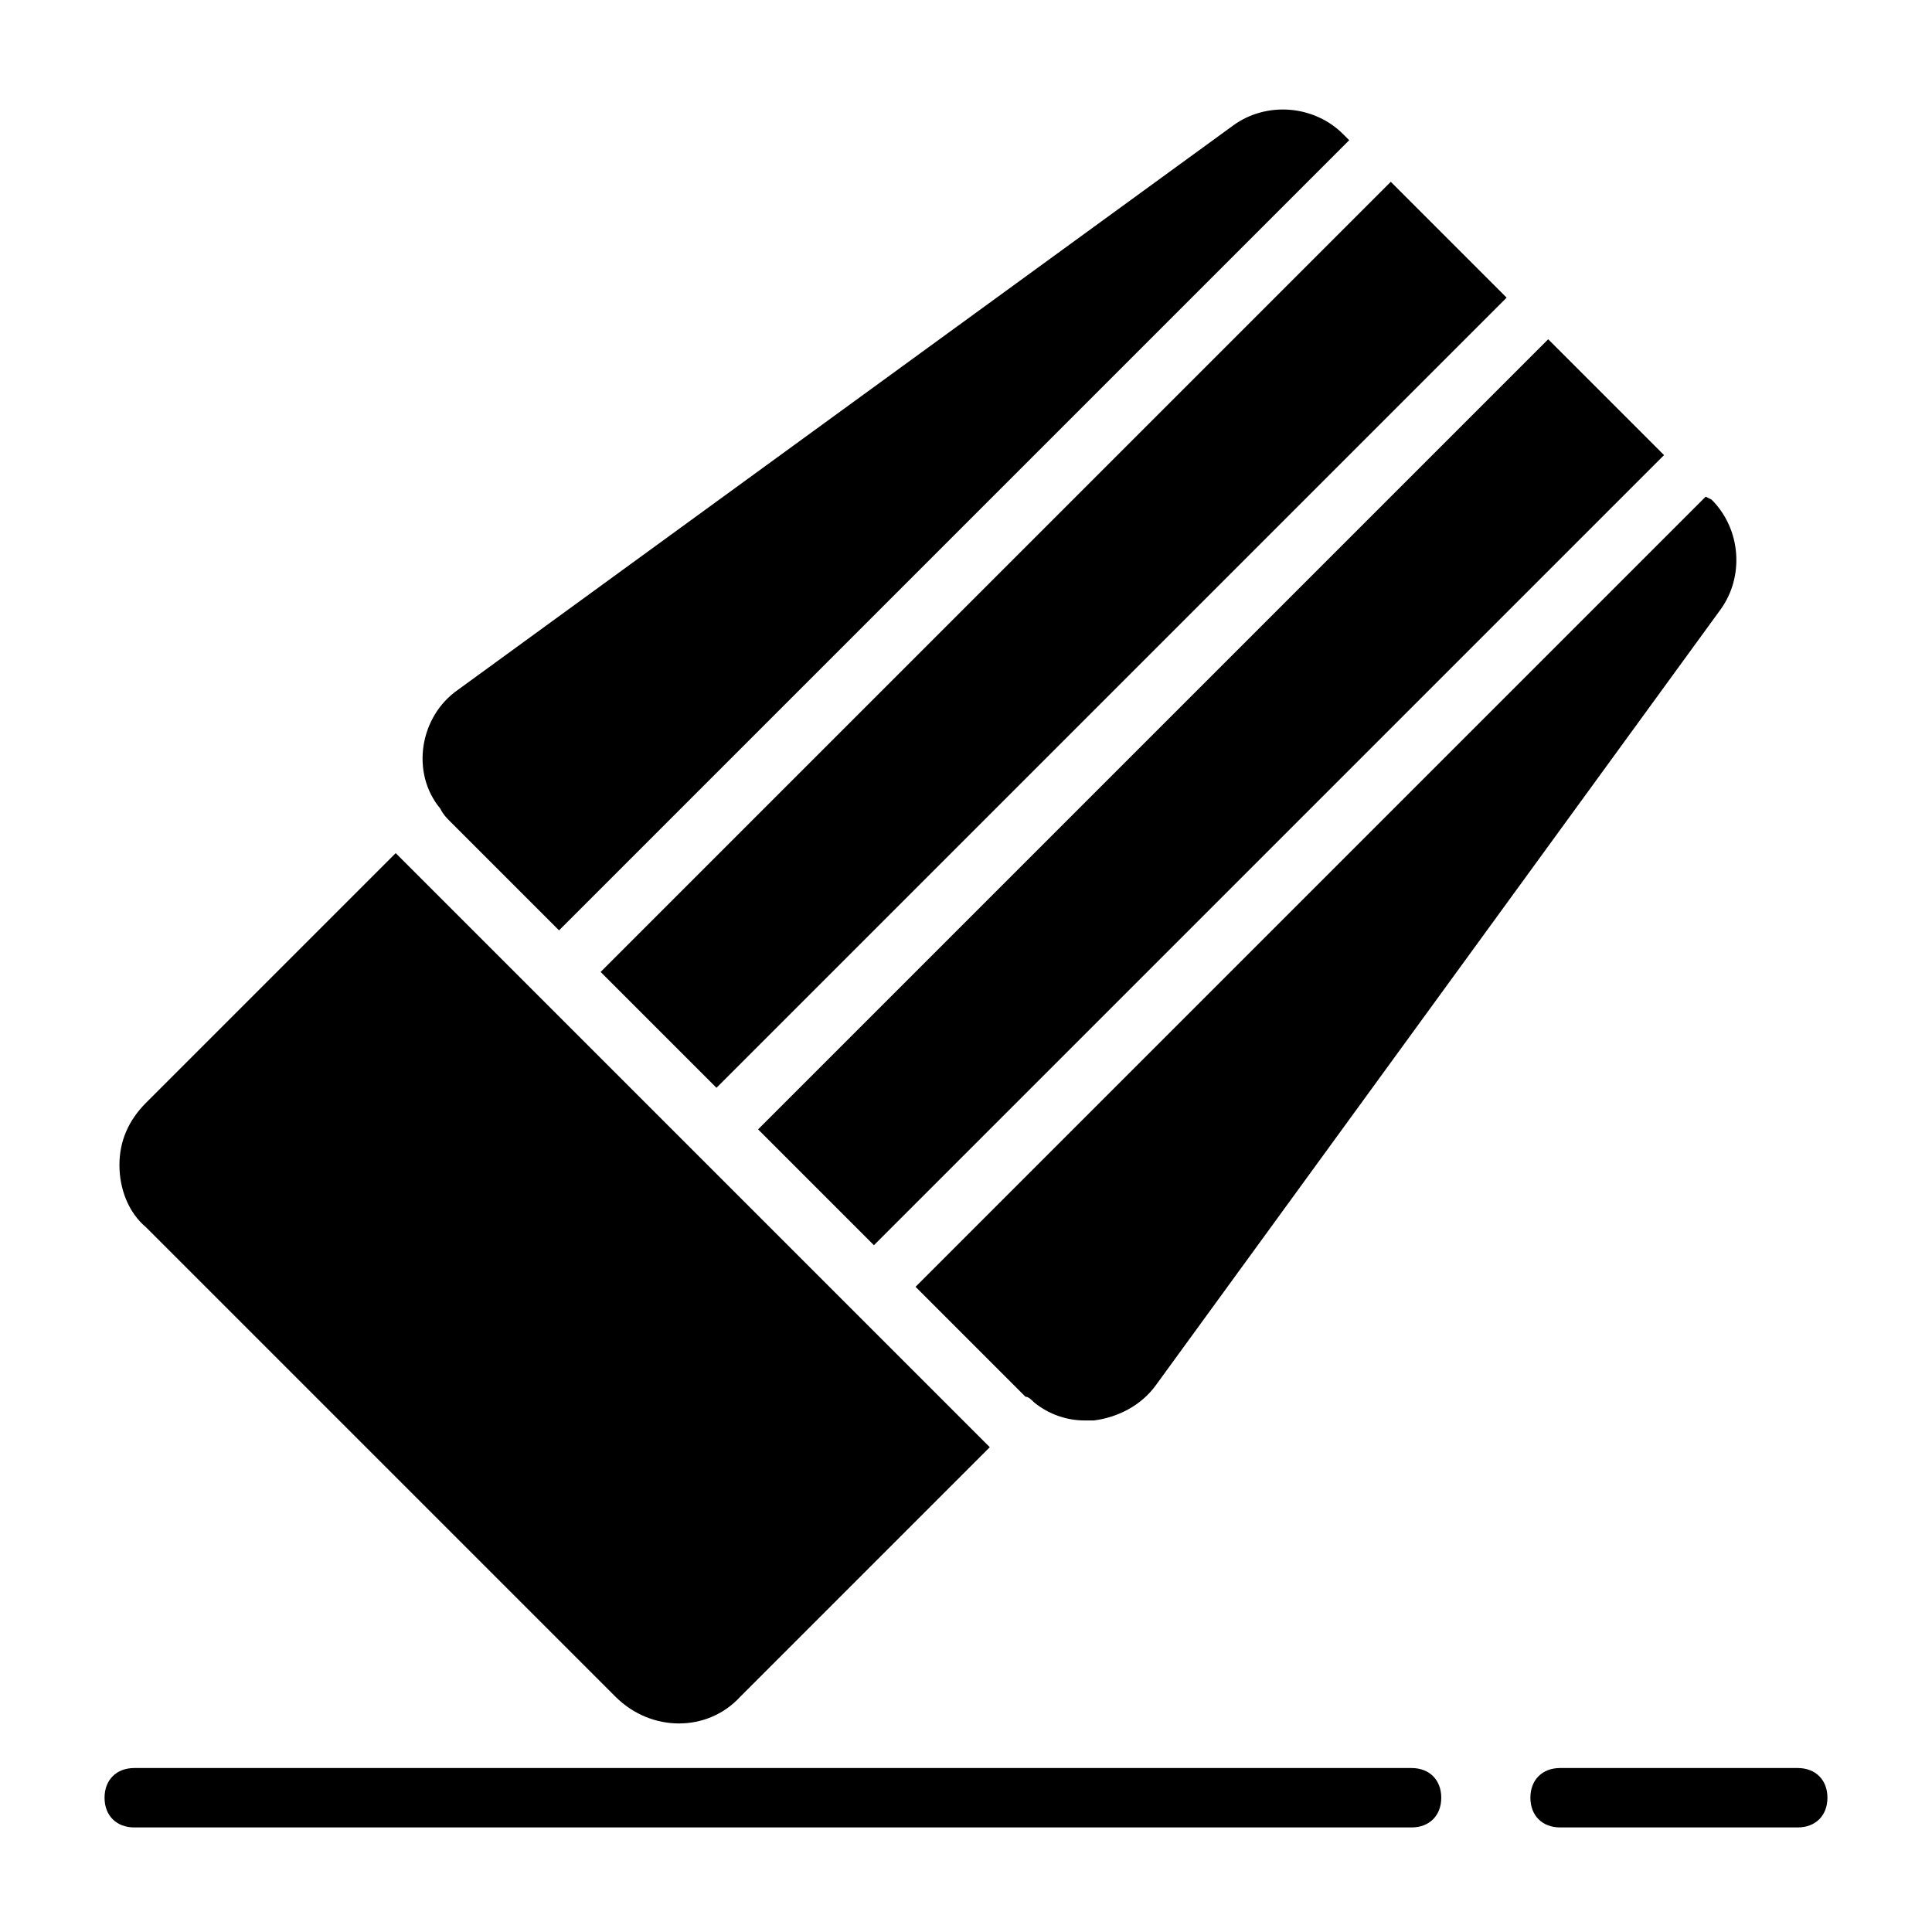 <?xml version="1.0" encoding="UTF-8"?>
<!-- Uploaded to: SVG Repo, www.svgrepo.com, Generator: SVG Repo Mixer Tools -->
<svg fill="#000000" width="800px" height="800px" version="1.1" viewBox="144 144 512 512" xmlns="http://www.w3.org/2000/svg">
 <path d="m397.64 474 198.38-198.38 1.574 0.789c7.871 7.871 8.66 20.469 2.363 29.125l-149.57 205.46c-3.938 5.512-10.234 8.66-16.531 9.445h-2.359c-4.723 0-9.445-1.574-13.383-4.723-0.789-0.789-1.574-1.574-2.363-1.574l-29.125-29.125zm-90.527 119.65c9.445 9.445 24.402 9.445 33.062 0l66.125-66.125c-0.789-0.789-1.574-1.574-2.363-2.363l-152.71-152.71c-0.789-0.789-1.574-1.574-2.363-2.363l-66.125 66.125c-4.723 4.723-7.086 10.234-7.086 16.531s2.363 12.594 7.086 16.531zm-44.086-232.22 29.125 29.125 11.02-11.02 198.38-198.38-1.574-1.574c-7.871-7.871-20.469-8.66-29.125-2.363l-205.46 149.57c-10.234 7.086-12.594 22.043-4.723 31.488 0.785 1.574 1.574 2.359 2.359 3.148zm40.148 40.148 30.699 30.699 11.02-11.02 198.38-198.38-30.699-30.699-198.38 198.37zm41.723 41.719 30.699 30.699 209.39-209.39-30.699-30.699zm173.18 169.25h-338.5c-4.723 0-7.871 3.148-7.871 7.871 0 4.723 3.148 7.871 7.871 7.871h338.5c4.723 0 7.871-3.148 7.871-7.871 0-4.723-3.148-7.871-7.871-7.871zm102.34 0h-62.977c-4.723 0-7.871 3.148-7.871 7.871 0 4.723 3.148 7.871 7.871 7.871h62.977c4.723 0 7.871-3.148 7.871-7.871 0.004-4.723-3.148-7.871-7.871-7.871z"/>
</svg>